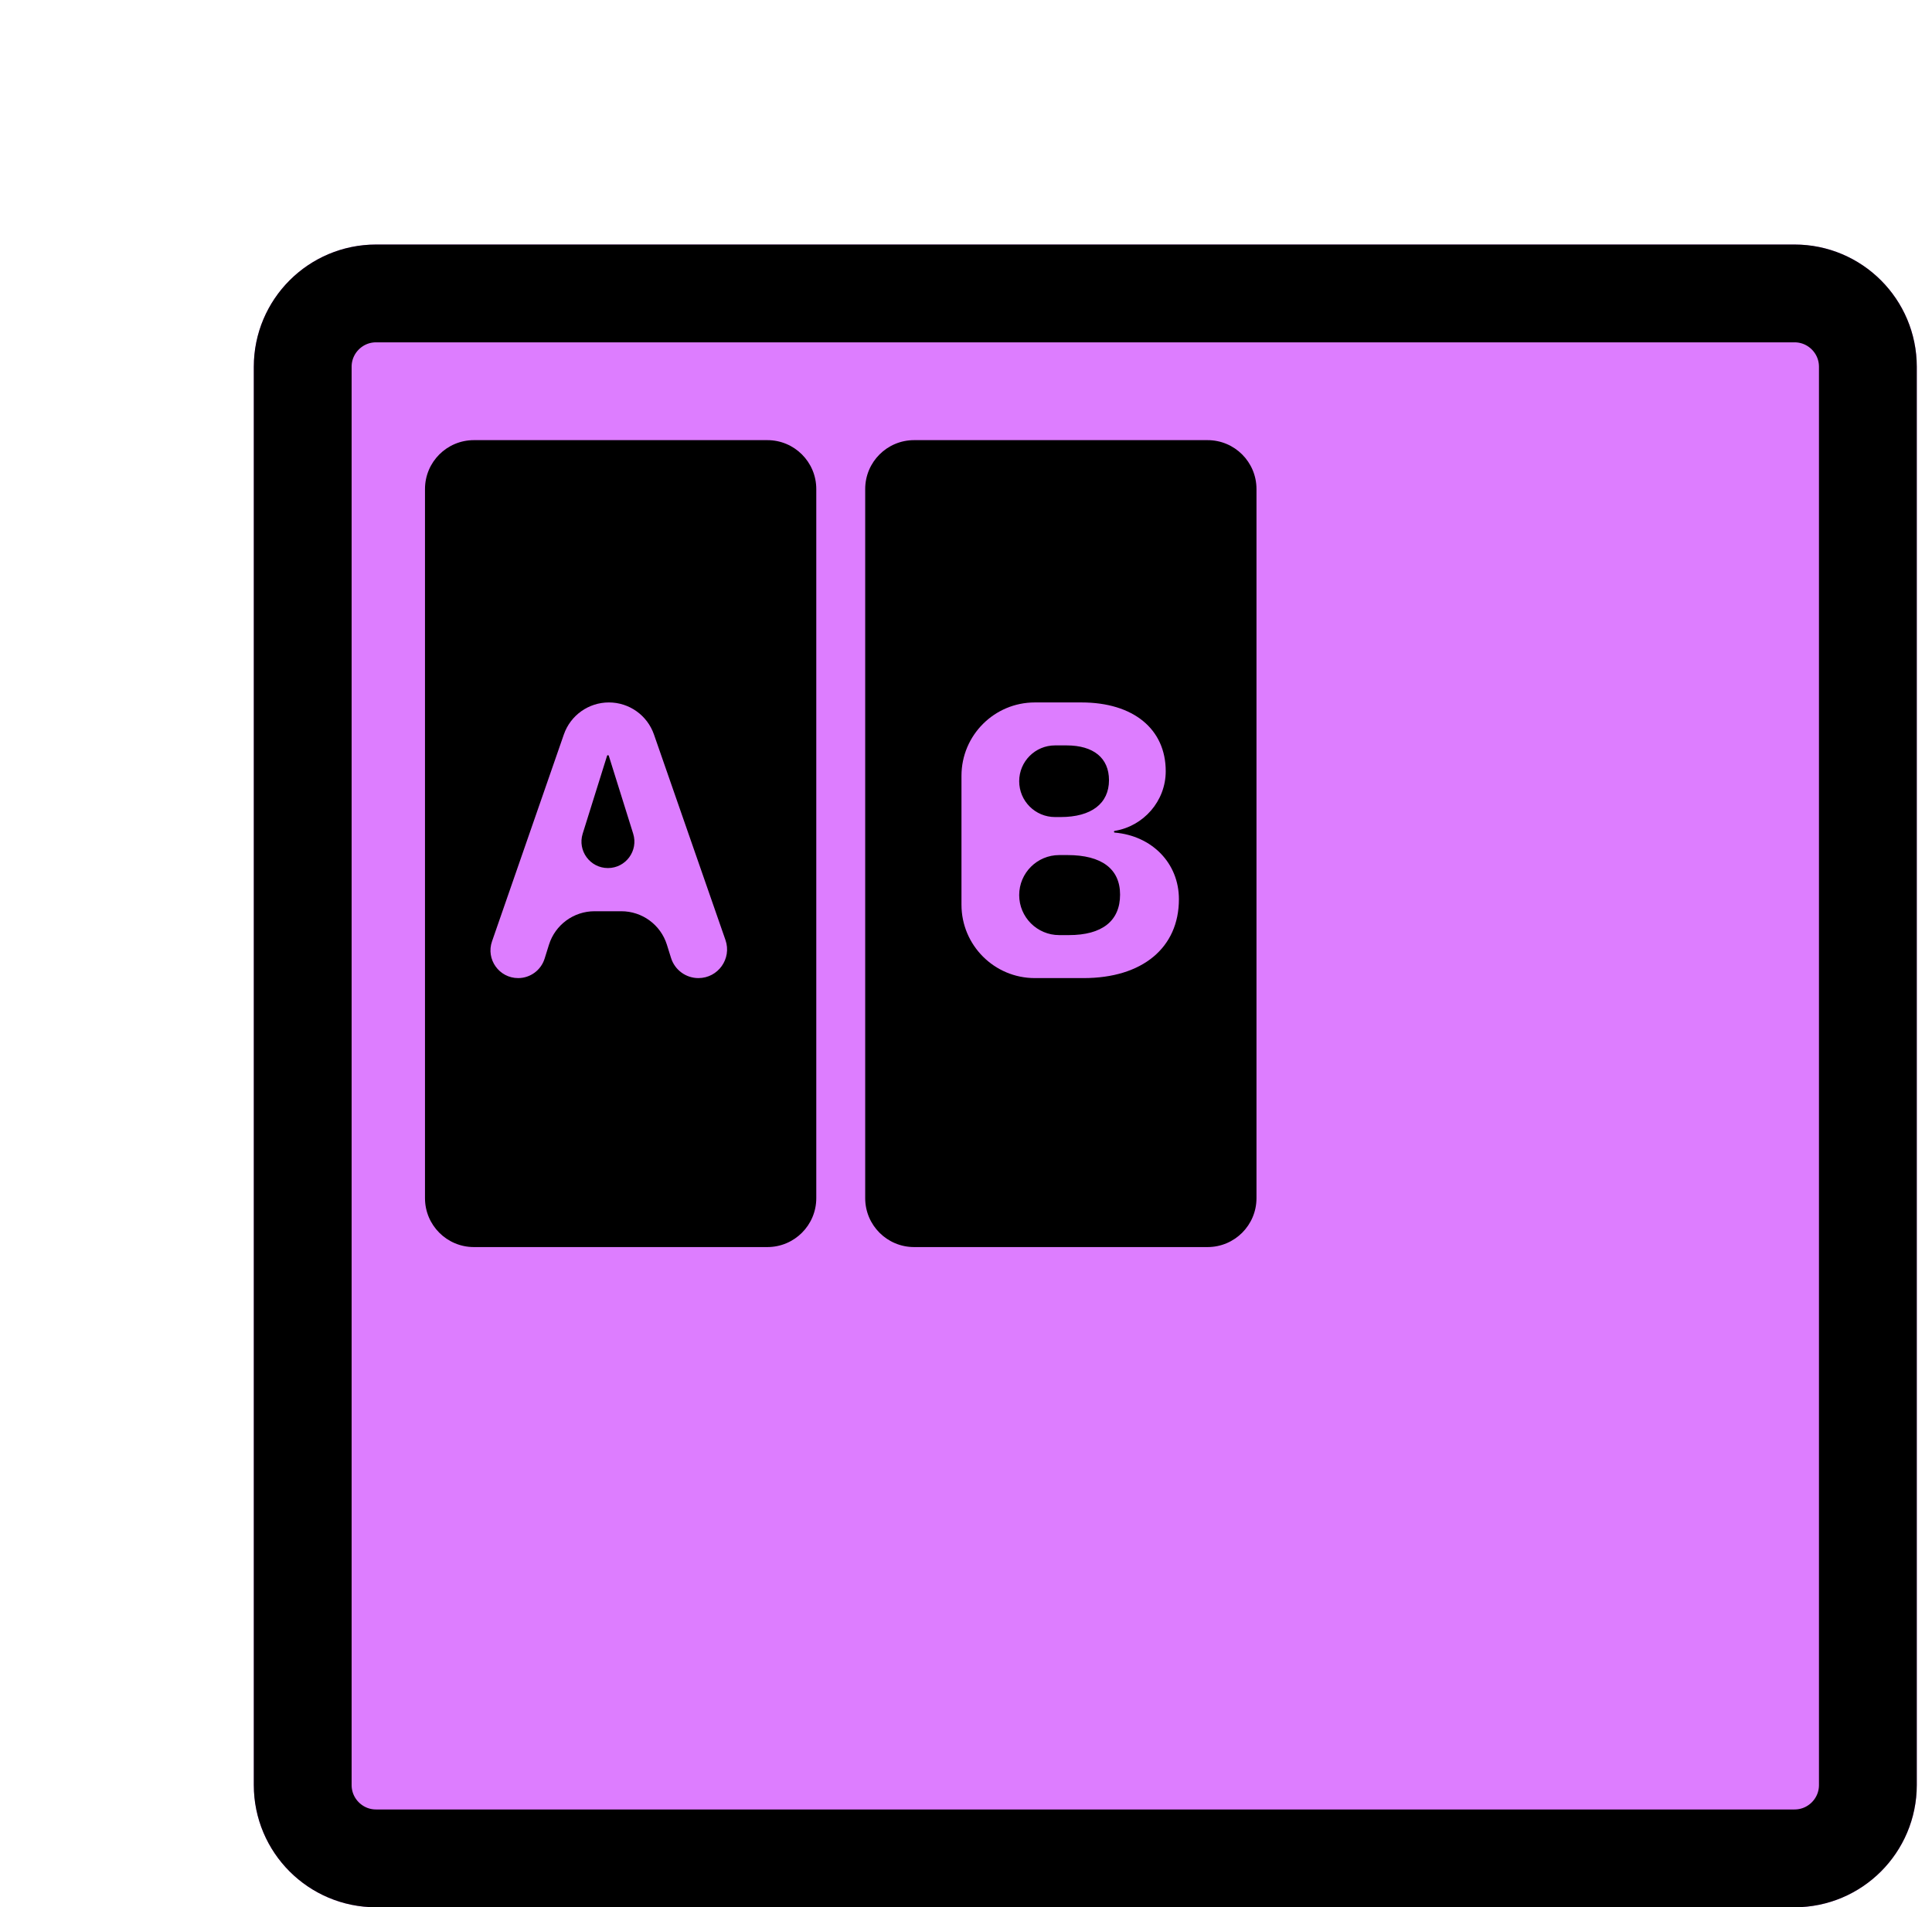 <svg width="79" height="78" viewBox="0 0 79 78" fill="none" xmlns="http://www.w3.org/2000/svg">
<g filter="url(#filter0_d_111_225)">
<path d="M63.378 0H5.378C2.617 0 0.378 2.239 0.378 5V63C0.378 65.761 2.617 68 5.378 68H63.378C66.139 68 68.378 65.761 68.378 63V5C68.378 2.239 66.139 0 63.378 0Z" fill="#DD7DFF"/>
<path d="M5.378 2H63.378C65.035 2 66.378 3.343 66.378 5V63C66.378 64.657 65.035 66 63.378 66H5.378C3.721 66 2.378 64.657 2.378 63V5C2.378 3.343 3.721 2 5.378 2Z" stroke="black" stroke-width="4"/>
</g>
<path d="M17.378 20C17.378 18.895 18.273 18 19.378 18H31.378C32.483 18 33.378 18.895 33.378 20V49C33.378 50.105 32.483 51 31.378 51H19.378C18.273 51 17.378 50.105 17.378 49V20Z" fill="black"/>
<path d="M28.558 40C28.046 40 27.594 39.668 27.44 39.18L27.269 38.633C27.013 37.819 26.259 37.266 25.406 37.266H24.311C23.458 37.266 22.704 37.819 22.448 38.633L22.268 39.208C22.119 39.679 21.682 40 21.188 40C20.409 40 19.863 39.232 20.119 38.497L23.056 30.037C23.328 29.253 24.067 28.727 24.898 28.727C25.728 28.727 26.467 29.252 26.74 30.036L29.665 38.444C29.929 39.205 29.364 40 28.558 40ZM24.858 30.883C24.842 30.883 24.828 30.893 24.823 30.909L23.826 34.095C23.608 34.791 24.128 35.5 24.858 35.5C25.589 35.5 26.109 34.791 25.891 34.095L24.894 30.909C24.889 30.893 24.875 30.883 24.858 30.883Z" fill="#DD7DFF"/>
<path d="M35.378 20C35.378 18.895 36.273 18 37.378 18H49.378C50.483 18 51.378 18.895 51.378 20V49C51.378 50.105 50.483 51 49.378 51H37.378C36.273 51 35.378 50.105 35.378 49V20Z" fill="black"/>
<path d="M44.308 40H42.315C40.659 40 39.315 38.657 39.315 37V31.727C39.315 30.07 40.659 28.727 42.315 28.727H44.222C46.339 28.727 47.667 29.812 47.667 31.539C47.667 32.763 46.76 33.788 45.58 33.98C45.562 33.983 45.55 33.997 45.55 34.014C45.55 34.033 45.564 34.048 45.582 34.05C47.097 34.18 48.206 35.292 48.206 36.773C48.206 38.758 46.714 40 44.308 40ZM43.14 30.484C42.331 30.484 41.675 31.14 41.675 31.949C41.675 32.758 42.331 33.414 43.14 33.414H43.37C44.628 33.414 45.347 32.859 45.347 31.906C45.347 31 44.714 30.484 43.612 30.484H43.14ZM41.675 36.605C41.675 37.509 42.408 38.242 43.312 38.242H43.706C45.065 38.242 45.8 37.664 45.8 36.586C45.8 35.531 45.042 34.969 43.651 34.969H43.312C42.408 34.969 41.675 35.702 41.675 36.605Z" fill="#DD7DFF"/>
<defs>
<filter id="filter0_d_111_225" x="0.378" y="0" width="78" height="78" filterUnits="userSpaceOnUse" color-interpolation-filters="sRGB">
<feFlood flood-opacity="0" result="BackgroundImageFix"/>
<feColorMatrix in="SourceAlpha" type="matrix" values="0 0 0 0 0 0 0 0 0 0 0 0 0 0 0 0 0 0 127 0" result="hardAlpha"/>
<feOffset dx="10" dy="10"/>
<feComposite in2="hardAlpha" operator="out"/>
<feColorMatrix type="matrix" values="0 0 0 0 0 0 0 0 0 0 0 0 0 0 0 0 0 0 1 0"/>
<feBlend mode="normal" in2="BackgroundImageFix" result="effect1_dropShadow_111_225"/>
<feBlend mode="normal" in="SourceGraphic" in2="effect1_dropShadow_111_225" result="shape"/>
</filter>
</defs>
</svg>
